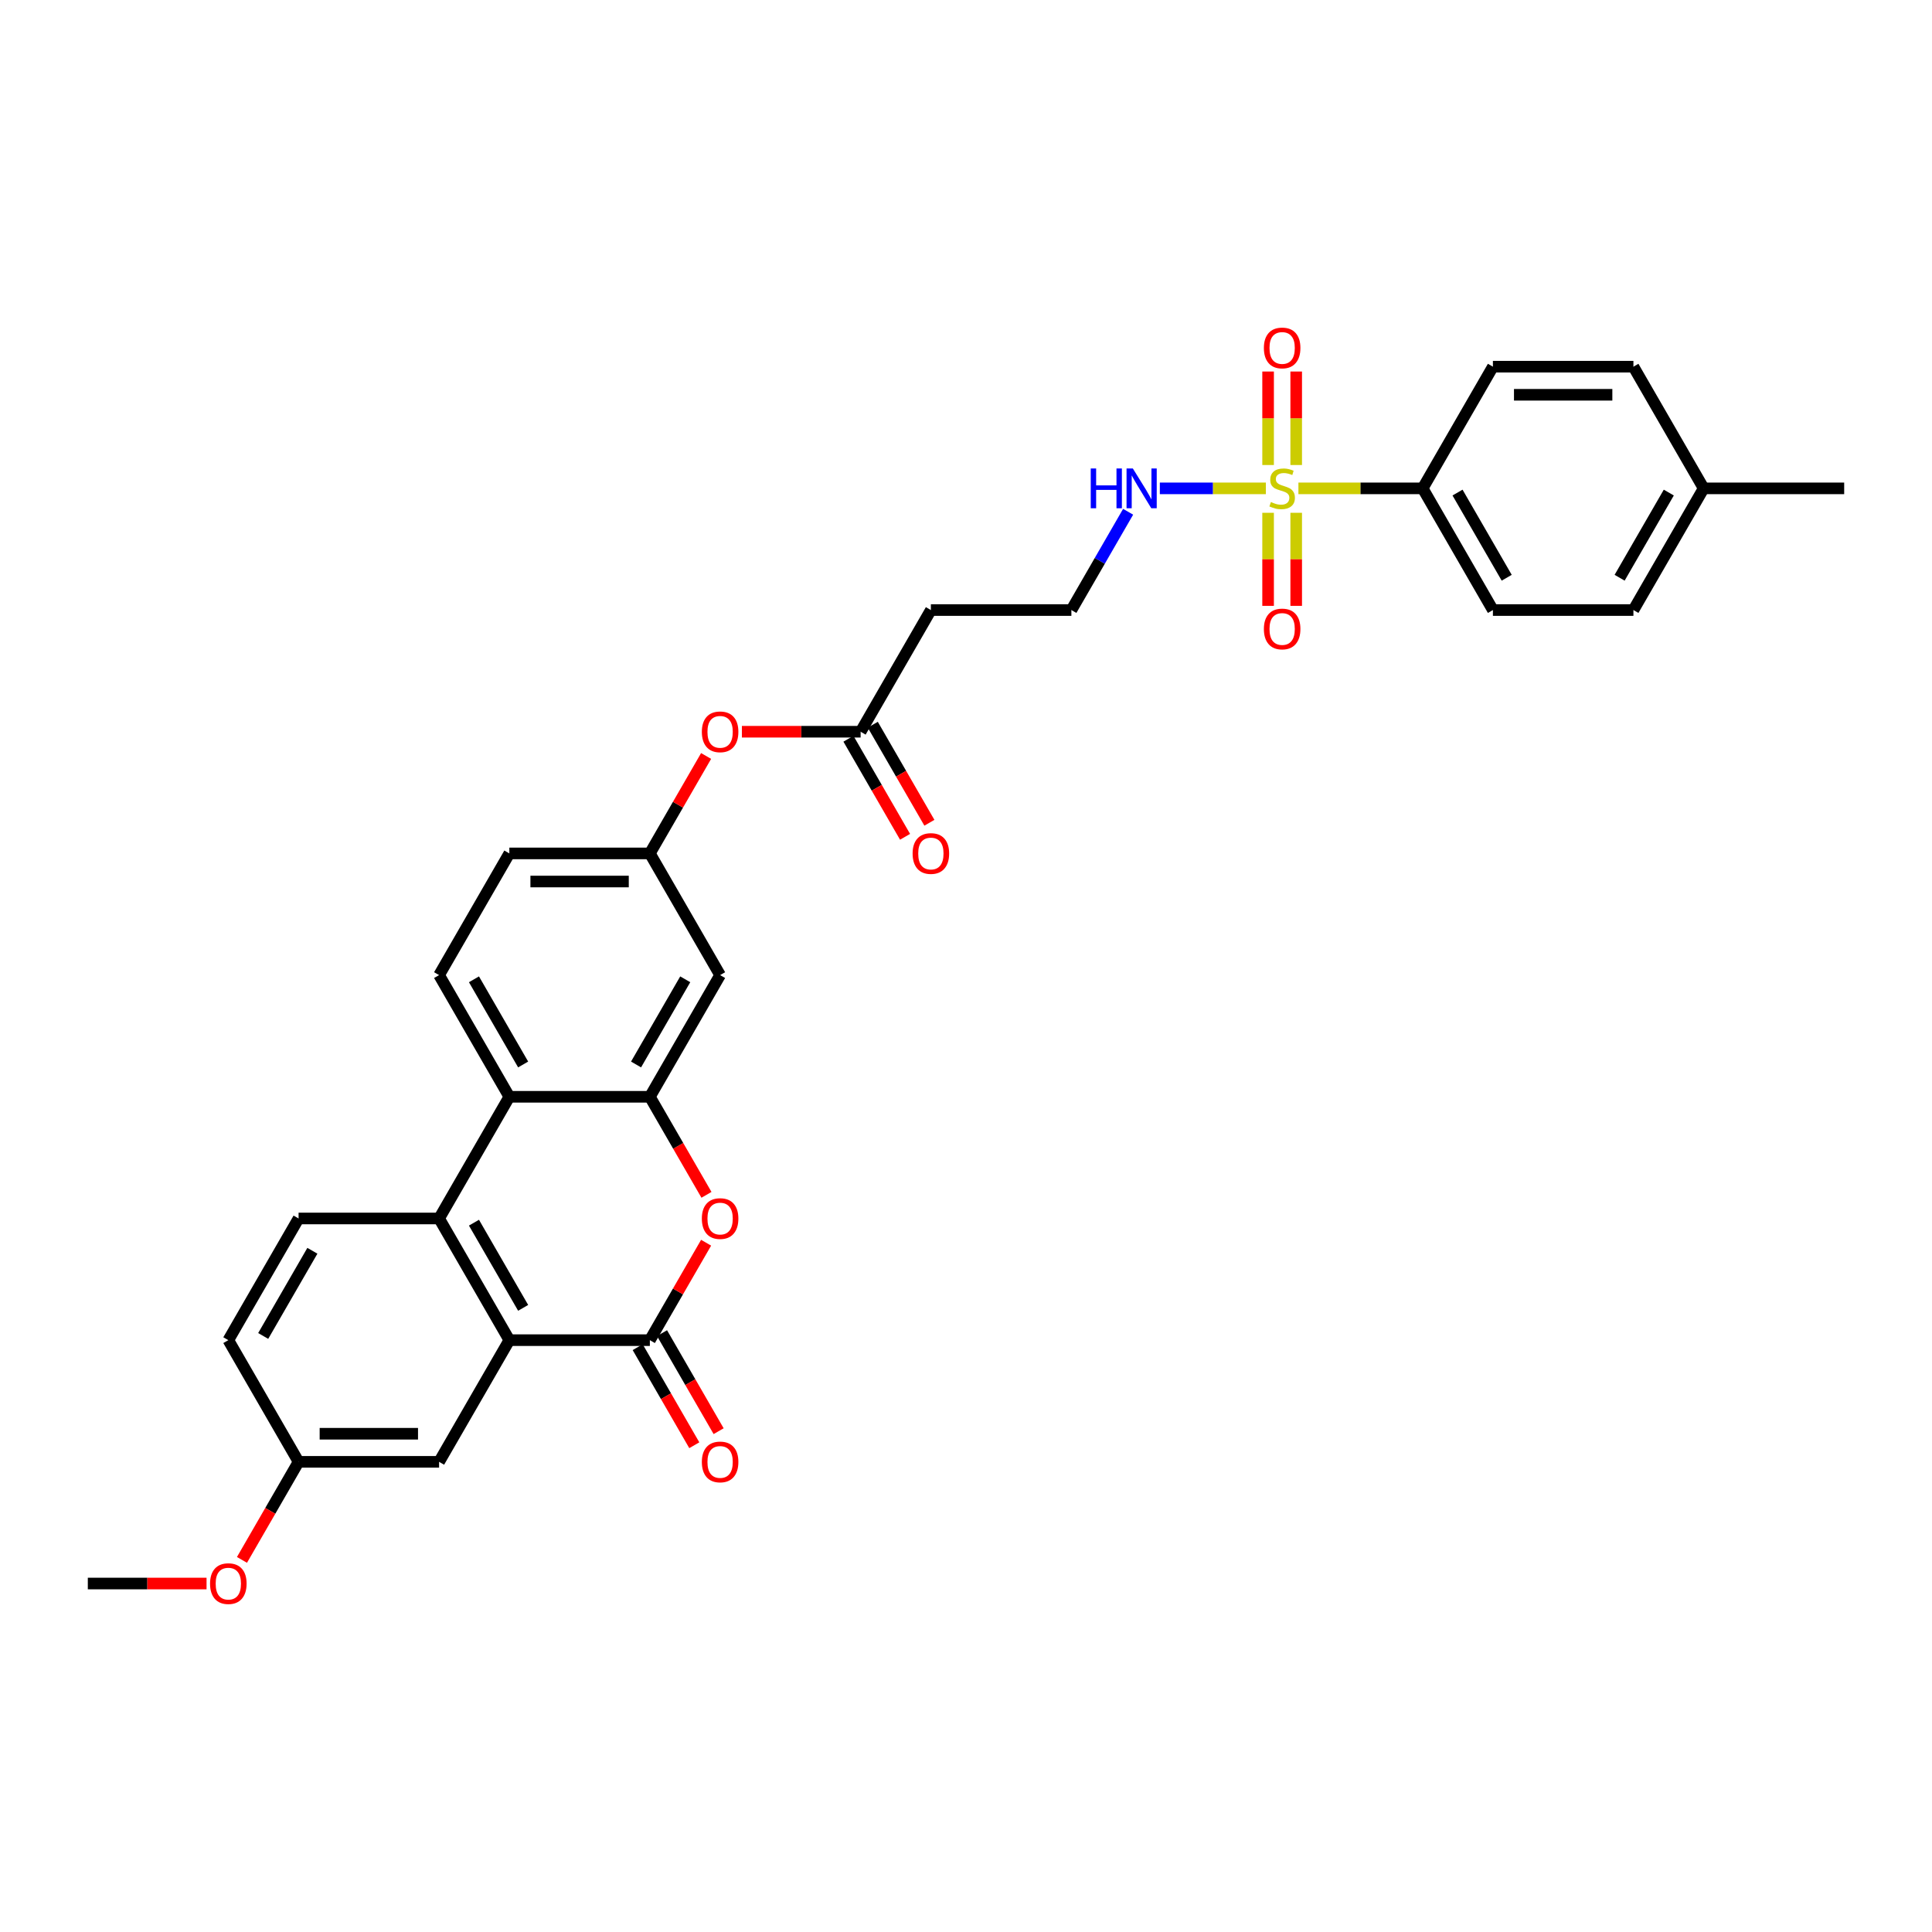 <?xml version='1.0' encoding='iso-8859-1'?>
<svg version='1.1' baseProfile='full'
              xmlns='http://www.w3.org/2000/svg'
                      xmlns:rdkit='http://www.rdkit.org/xml'
                      xmlns:xlink='http://www.w3.org/1999/xlink'
                  xml:space='preserve'
width='1000px' height='1000px' viewBox='0 0 1000 1000'>
<!-- END OF HEADER -->
<rect style='opacity:1.0;fill:#FFFFFF;stroke:none' width='1000' height='1000' x='0' y='0'> </rect>
<path class='bond-0' d='M 672.058,252.777 L 704.211,252.777' style='fill:none;fill-rule:evenodd;stroke:#CCCC00;stroke-width:6px;stroke-linecap:butt;stroke-linejoin:miter;stroke-opacity:1' />
<path class='bond-0' d='M 704.211,252.777 L 736.364,252.777' style='fill:none;fill-rule:evenodd;stroke:#000000;stroke-width:6px;stroke-linecap:butt;stroke-linejoin:miter;stroke-opacity:1' />
<path class='bond-1' d='M 656.364,265.417 L 656.364,289.502' style='fill:none;fill-rule:evenodd;stroke:#CCCC00;stroke-width:6px;stroke-linecap:butt;stroke-linejoin:miter;stroke-opacity:1' />
<path class='bond-1' d='M 656.364,289.502 L 656.364,313.588' style='fill:none;fill-rule:evenodd;stroke:#FF0000;stroke-width:6px;stroke-linecap:butt;stroke-linejoin:miter;stroke-opacity:1' />
<path class='bond-1' d='M 670.909,265.417 L 670.909,289.502' style='fill:none;fill-rule:evenodd;stroke:#CCCC00;stroke-width:6px;stroke-linecap:butt;stroke-linejoin:miter;stroke-opacity:1' />
<path class='bond-1' d='M 670.909,289.502 L 670.909,313.588' style='fill:none;fill-rule:evenodd;stroke:#FF0000;stroke-width:6px;stroke-linecap:butt;stroke-linejoin:miter;stroke-opacity:1' />
<path class='bond-2' d='M 670.909,240.69 L 670.909,216.495' style='fill:none;fill-rule:evenodd;stroke:#CCCC00;stroke-width:6px;stroke-linecap:butt;stroke-linejoin:miter;stroke-opacity:1' />
<path class='bond-2' d='M 670.909,216.495 L 670.909,192.3' style='fill:none;fill-rule:evenodd;stroke:#FF0000;stroke-width:6px;stroke-linecap:butt;stroke-linejoin:miter;stroke-opacity:1' />
<path class='bond-2' d='M 656.364,240.69 L 656.364,216.495' style='fill:none;fill-rule:evenodd;stroke:#CCCC00;stroke-width:6px;stroke-linecap:butt;stroke-linejoin:miter;stroke-opacity:1' />
<path class='bond-2' d='M 656.364,216.495 L 656.364,192.3' style='fill:none;fill-rule:evenodd;stroke:#FF0000;stroke-width:6px;stroke-linecap:butt;stroke-linejoin:miter;stroke-opacity:1' />
<path class='bond-3' d='M 655.215,252.777 L 627.771,252.777' style='fill:none;fill-rule:evenodd;stroke:#CCCC00;stroke-width:6px;stroke-linecap:butt;stroke-linejoin:miter;stroke-opacity:1' />
<path class='bond-3' d='M 627.771,252.777 L 600.328,252.777' style='fill:none;fill-rule:evenodd;stroke:#0000FF;stroke-width:6px;stroke-linecap:butt;stroke-linejoin:miter;stroke-opacity:1' />
<path class='bond-4' d='M 336.364,693.663 L 350.922,668.447' style='fill:none;fill-rule:evenodd;stroke:#000000;stroke-width:6px;stroke-linecap:butt;stroke-linejoin:miter;stroke-opacity:1' />
<path class='bond-4' d='M 350.922,668.447 L 365.48,643.232' style='fill:none;fill-rule:evenodd;stroke:#FF0000;stroke-width:6px;stroke-linecap:butt;stroke-linejoin:miter;stroke-opacity:1' />
<path class='bond-5' d='M 330.065,697.299 L 344.716,722.675' style='fill:none;fill-rule:evenodd;stroke:#000000;stroke-width:6px;stroke-linecap:butt;stroke-linejoin:miter;stroke-opacity:1' />
<path class='bond-5' d='M 344.716,722.675 L 359.366,748.05' style='fill:none;fill-rule:evenodd;stroke:#FF0000;stroke-width:6px;stroke-linecap:butt;stroke-linejoin:miter;stroke-opacity:1' />
<path class='bond-5' d='M 342.662,690.026 L 357.313,715.402' style='fill:none;fill-rule:evenodd;stroke:#000000;stroke-width:6px;stroke-linecap:butt;stroke-linejoin:miter;stroke-opacity:1' />
<path class='bond-5' d='M 357.313,715.402 L 371.963,740.777' style='fill:none;fill-rule:evenodd;stroke:#FF0000;stroke-width:6px;stroke-linecap:butt;stroke-linejoin:miter;stroke-opacity:1' />
<path class='bond-6' d='M 336.364,693.663 L 263.636,693.663' style='fill:none;fill-rule:evenodd;stroke:#000000;stroke-width:6px;stroke-linecap:butt;stroke-linejoin:miter;stroke-opacity:1' />
<path class='bond-7' d='M 263.636,693.663 L 227.273,630.679' style='fill:none;fill-rule:evenodd;stroke:#000000;stroke-width:6px;stroke-linecap:butt;stroke-linejoin:miter;stroke-opacity:1' />
<path class='bond-7' d='M 270.779,676.943 L 245.324,632.854' style='fill:none;fill-rule:evenodd;stroke:#000000;stroke-width:6px;stroke-linecap:butt;stroke-linejoin:miter;stroke-opacity:1' />
<path class='bond-8' d='M 263.636,693.663 L 227.273,756.646' style='fill:none;fill-rule:evenodd;stroke:#000000;stroke-width:6px;stroke-linecap:butt;stroke-linejoin:miter;stroke-opacity:1' />
<path class='bond-9' d='M 365.665,618.446 L 351.014,593.071' style='fill:none;fill-rule:evenodd;stroke:#FF0000;stroke-width:6px;stroke-linecap:butt;stroke-linejoin:miter;stroke-opacity:1' />
<path class='bond-9' d='M 351.014,593.071 L 336.364,567.695' style='fill:none;fill-rule:evenodd;stroke:#000000;stroke-width:6px;stroke-linecap:butt;stroke-linejoin:miter;stroke-opacity:1' />
<path class='bond-10' d='M 336.364,567.695 L 372.727,504.712' style='fill:none;fill-rule:evenodd;stroke:#000000;stroke-width:6px;stroke-linecap:butt;stroke-linejoin:miter;stroke-opacity:1' />
<path class='bond-10' d='M 329.221,550.975 L 354.676,506.887' style='fill:none;fill-rule:evenodd;stroke:#000000;stroke-width:6px;stroke-linecap:butt;stroke-linejoin:miter;stroke-opacity:1' />
<path class='bond-11' d='M 336.364,567.695 L 263.636,567.695' style='fill:none;fill-rule:evenodd;stroke:#000000;stroke-width:6px;stroke-linecap:butt;stroke-linejoin:miter;stroke-opacity:1' />
<path class='bond-12' d='M 227.273,630.679 L 263.636,567.695' style='fill:none;fill-rule:evenodd;stroke:#000000;stroke-width:6px;stroke-linecap:butt;stroke-linejoin:miter;stroke-opacity:1' />
<path class='bond-13' d='M 227.273,630.679 L 154.545,630.679' style='fill:none;fill-rule:evenodd;stroke:#000000;stroke-width:6px;stroke-linecap:butt;stroke-linejoin:miter;stroke-opacity:1' />
<path class='bond-14' d='M 263.636,567.695 L 227.273,504.712' style='fill:none;fill-rule:evenodd;stroke:#000000;stroke-width:6px;stroke-linecap:butt;stroke-linejoin:miter;stroke-opacity:1' />
<path class='bond-14' d='M 270.779,550.975 L 245.324,506.887' style='fill:none;fill-rule:evenodd;stroke:#000000;stroke-width:6px;stroke-linecap:butt;stroke-linejoin:miter;stroke-opacity:1' />
<path class='bond-15' d='M 736.364,252.777 L 772.727,315.761' style='fill:none;fill-rule:evenodd;stroke:#000000;stroke-width:6px;stroke-linecap:butt;stroke-linejoin:miter;stroke-opacity:1' />
<path class='bond-15' d='M 754.415,254.952 L 779.869,299.041' style='fill:none;fill-rule:evenodd;stroke:#000000;stroke-width:6px;stroke-linecap:butt;stroke-linejoin:miter;stroke-opacity:1' />
<path class='bond-16' d='M 736.364,252.777 L 772.727,189.793' style='fill:none;fill-rule:evenodd;stroke:#000000;stroke-width:6px;stroke-linecap:butt;stroke-linejoin:miter;stroke-opacity:1' />
<path class='bond-17' d='M 372.727,504.712 L 336.364,441.728' style='fill:none;fill-rule:evenodd;stroke:#000000;stroke-width:6px;stroke-linecap:butt;stroke-linejoin:miter;stroke-opacity:1' />
<path class='bond-18' d='M 154.545,630.679 L 118.182,693.663' style='fill:none;fill-rule:evenodd;stroke:#000000;stroke-width:6px;stroke-linecap:butt;stroke-linejoin:miter;stroke-opacity:1' />
<path class='bond-18' d='M 161.688,647.399 L 136.233,691.488' style='fill:none;fill-rule:evenodd;stroke:#000000;stroke-width:6px;stroke-linecap:butt;stroke-linejoin:miter;stroke-opacity:1' />
<path class='bond-19' d='M 445.455,378.744 L 481.818,315.761' style='fill:none;fill-rule:evenodd;stroke:#000000;stroke-width:6px;stroke-linecap:butt;stroke-linejoin:miter;stroke-opacity:1' />
<path class='bond-20' d='M 445.455,378.744 L 414.727,378.744' style='fill:none;fill-rule:evenodd;stroke:#000000;stroke-width:6px;stroke-linecap:butt;stroke-linejoin:miter;stroke-opacity:1' />
<path class='bond-20' d='M 414.727,378.744 L 384,378.744' style='fill:none;fill-rule:evenodd;stroke:#FF0000;stroke-width:6px;stroke-linecap:butt;stroke-linejoin:miter;stroke-opacity:1' />
<path class='bond-21' d='M 439.156,382.381 L 453.807,407.756' style='fill:none;fill-rule:evenodd;stroke:#000000;stroke-width:6px;stroke-linecap:butt;stroke-linejoin:miter;stroke-opacity:1' />
<path class='bond-21' d='M 453.807,407.756 L 468.457,433.132' style='fill:none;fill-rule:evenodd;stroke:#FF0000;stroke-width:6px;stroke-linecap:butt;stroke-linejoin:miter;stroke-opacity:1' />
<path class='bond-21' d='M 451.753,375.108 L 466.403,400.484' style='fill:none;fill-rule:evenodd;stroke:#000000;stroke-width:6px;stroke-linecap:butt;stroke-linejoin:miter;stroke-opacity:1' />
<path class='bond-21' d='M 466.403,400.484 L 481.054,425.859' style='fill:none;fill-rule:evenodd;stroke:#FF0000;stroke-width:6px;stroke-linecap:butt;stroke-linejoin:miter;stroke-opacity:1' />
<path class='bond-22' d='M 227.273,504.712 L 263.636,441.728' style='fill:none;fill-rule:evenodd;stroke:#000000;stroke-width:6px;stroke-linecap:butt;stroke-linejoin:miter;stroke-opacity:1' />
<path class='bond-23' d='M 583.914,264.894 L 569.23,290.327' style='fill:none;fill-rule:evenodd;stroke:#0000FF;stroke-width:6px;stroke-linecap:butt;stroke-linejoin:miter;stroke-opacity:1' />
<path class='bond-23' d='M 569.23,290.327 L 554.545,315.761' style='fill:none;fill-rule:evenodd;stroke:#000000;stroke-width:6px;stroke-linecap:butt;stroke-linejoin:miter;stroke-opacity:1' />
<path class='bond-24' d='M 227.273,756.646 L 154.545,756.646' style='fill:none;fill-rule:evenodd;stroke:#000000;stroke-width:6px;stroke-linecap:butt;stroke-linejoin:miter;stroke-opacity:1' />
<path class='bond-24' d='M 216.364,742.101 L 165.455,742.101' style='fill:none;fill-rule:evenodd;stroke:#000000;stroke-width:6px;stroke-linecap:butt;stroke-linejoin:miter;stroke-opacity:1' />
<path class='bond-25' d='M 336.364,441.728 L 350.922,416.513' style='fill:none;fill-rule:evenodd;stroke:#000000;stroke-width:6px;stroke-linecap:butt;stroke-linejoin:miter;stroke-opacity:1' />
<path class='bond-25' d='M 350.922,416.513 L 365.48,391.297' style='fill:none;fill-rule:evenodd;stroke:#FF0000;stroke-width:6px;stroke-linecap:butt;stroke-linejoin:miter;stroke-opacity:1' />
<path class='bond-26' d='M 336.364,441.728 L 263.636,441.728' style='fill:none;fill-rule:evenodd;stroke:#000000;stroke-width:6px;stroke-linecap:butt;stroke-linejoin:miter;stroke-opacity:1' />
<path class='bond-26' d='M 325.455,456.274 L 274.545,456.274' style='fill:none;fill-rule:evenodd;stroke:#000000;stroke-width:6px;stroke-linecap:butt;stroke-linejoin:miter;stroke-opacity:1' />
<path class='bond-27' d='M 481.818,315.761 L 554.545,315.761' style='fill:none;fill-rule:evenodd;stroke:#000000;stroke-width:6px;stroke-linecap:butt;stroke-linejoin:miter;stroke-opacity:1' />
<path class='bond-28' d='M 772.727,315.761 L 845.455,315.761' style='fill:none;fill-rule:evenodd;stroke:#000000;stroke-width:6px;stroke-linecap:butt;stroke-linejoin:miter;stroke-opacity:1' />
<path class='bond-29' d='M 772.727,189.793 L 845.455,189.793' style='fill:none;fill-rule:evenodd;stroke:#000000;stroke-width:6px;stroke-linecap:butt;stroke-linejoin:miter;stroke-opacity:1' />
<path class='bond-29' d='M 783.636,204.339 L 834.545,204.339' style='fill:none;fill-rule:evenodd;stroke:#000000;stroke-width:6px;stroke-linecap:butt;stroke-linejoin:miter;stroke-opacity:1' />
<path class='bond-30' d='M 154.545,756.646 L 118.182,693.663' style='fill:none;fill-rule:evenodd;stroke:#000000;stroke-width:6px;stroke-linecap:butt;stroke-linejoin:miter;stroke-opacity:1' />
<path class='bond-31' d='M 154.545,756.646 L 139.895,782.022' style='fill:none;fill-rule:evenodd;stroke:#000000;stroke-width:6px;stroke-linecap:butt;stroke-linejoin:miter;stroke-opacity:1' />
<path class='bond-31' d='M 139.895,782.022 L 125.244,807.397' style='fill:none;fill-rule:evenodd;stroke:#FF0000;stroke-width:6px;stroke-linecap:butt;stroke-linejoin:miter;stroke-opacity:1' />
<path class='bond-32' d='M 845.455,189.793 L 881.818,252.777' style='fill:none;fill-rule:evenodd;stroke:#000000;stroke-width:6px;stroke-linecap:butt;stroke-linejoin:miter;stroke-opacity:1' />
<path class='bond-33' d='M 845.455,315.761 L 881.818,252.777' style='fill:none;fill-rule:evenodd;stroke:#000000;stroke-width:6px;stroke-linecap:butt;stroke-linejoin:miter;stroke-opacity:1' />
<path class='bond-33' d='M 838.312,299.041 L 863.767,254.952' style='fill:none;fill-rule:evenodd;stroke:#000000;stroke-width:6px;stroke-linecap:butt;stroke-linejoin:miter;stroke-opacity:1' />
<path class='bond-34' d='M 881.818,252.777 L 954.545,252.777' style='fill:none;fill-rule:evenodd;stroke:#000000;stroke-width:6px;stroke-linecap:butt;stroke-linejoin:miter;stroke-opacity:1' />
<path class='bond-35' d='M 106.909,819.63 L 76.182,819.63' style='fill:none;fill-rule:evenodd;stroke:#FF0000;stroke-width:6px;stroke-linecap:butt;stroke-linejoin:miter;stroke-opacity:1' />
<path class='bond-35' d='M 76.182,819.63 L 45.455,819.63' style='fill:none;fill-rule:evenodd;stroke:#000000;stroke-width:6px;stroke-linecap:butt;stroke-linejoin:miter;stroke-opacity:1' />
<path  class='atom-0' d='M 657.818 259.846
Q 658.051 259.934, 659.011 260.341
Q 659.971 260.748, 661.018 261.01
Q 662.095 261.243, 663.142 261.243
Q 665.091 261.243, 666.225 260.312
Q 667.36 259.352, 667.36 257.694
Q 667.36 256.559, 666.778 255.861
Q 666.225 255.163, 665.353 254.784
Q 664.48 254.406, 663.025 253.97
Q 661.193 253.417, 660.087 252.894
Q 659.011 252.37, 658.225 251.264
Q 657.469 250.159, 657.469 248.297
Q 657.469 245.708, 659.215 244.108
Q 660.989 242.508, 664.48 242.508
Q 666.865 242.508, 669.571 243.643
L 668.902 245.883
Q 666.429 244.864, 664.567 244.864
Q 662.56 244.864, 661.455 245.708
Q 660.349 246.523, 660.378 247.948
Q 660.378 249.054, 660.931 249.723
Q 661.513 250.392, 662.327 250.77
Q 663.171 251.148, 664.567 251.584
Q 666.429 252.166, 667.535 252.748
Q 668.64 253.33, 669.425 254.523
Q 670.24 255.686, 670.24 257.694
Q 670.24 260.544, 668.32 262.086
Q 666.429 263.599, 663.258 263.599
Q 661.425 263.599, 660.029 263.192
Q 658.662 262.814, 657.033 262.144
L 657.818 259.846
' fill='#CCCC00'/>
<path  class='atom-3' d='M 363.273 630.737
Q 363.273 625.792, 365.716 623.028
Q 368.16 620.265, 372.727 620.265
Q 377.295 620.265, 379.738 623.028
Q 382.182 625.792, 382.182 630.737
Q 382.182 635.741, 379.709 638.592
Q 377.236 641.414, 372.727 641.414
Q 368.189 641.414, 365.716 638.592
Q 363.273 635.77, 363.273 630.737
M 372.727 639.086
Q 375.869 639.086, 377.556 636.992
Q 379.273 634.868, 379.273 630.737
Q 379.273 626.694, 377.556 624.657
Q 375.869 622.592, 372.727 622.592
Q 369.585 622.592, 367.869 624.628
Q 366.182 626.665, 366.182 630.737
Q 366.182 634.897, 367.869 636.992
Q 369.585 639.086, 372.727 639.086
' fill='#FF0000'/>
<path  class='atom-11' d='M 654.182 325.563
Q 654.182 320.617, 656.625 317.854
Q 659.069 315.09, 663.636 315.09
Q 668.204 315.09, 670.647 317.854
Q 673.091 320.617, 673.091 325.563
Q 673.091 330.566, 670.618 333.417
Q 668.145 336.239, 663.636 336.239
Q 659.098 336.239, 656.625 333.417
Q 654.182 330.595, 654.182 325.563
M 663.636 333.912
Q 666.778 333.912, 668.465 331.817
Q 670.182 329.694, 670.182 325.563
Q 670.182 321.519, 668.465 319.483
Q 666.778 317.417, 663.636 317.417
Q 660.495 317.417, 658.778 319.454
Q 657.091 321.49, 657.091 325.563
Q 657.091 329.723, 658.778 331.817
Q 660.495 333.912, 663.636 333.912
' fill='#FF0000'/>
<path  class='atom-12' d='M 654.182 180.108
Q 654.182 175.163, 656.625 172.399
Q 659.069 169.635, 663.636 169.635
Q 668.204 169.635, 670.647 172.399
Q 673.091 175.163, 673.091 180.108
Q 673.091 185.112, 670.618 187.963
Q 668.145 190.784, 663.636 190.784
Q 659.098 190.784, 656.625 187.963
Q 654.182 185.141, 654.182 180.108
M 663.636 188.457
Q 666.778 188.457, 668.465 186.363
Q 670.182 184.239, 670.182 180.108
Q 670.182 176.064, 668.465 174.028
Q 666.778 171.963, 663.636 171.963
Q 660.495 171.963, 658.778 173.999
Q 657.091 176.035, 657.091 180.108
Q 657.091 184.268, 658.778 186.363
Q 660.495 188.457, 663.636 188.457
' fill='#FF0000'/>
<path  class='atom-14' d='M 564.567 242.479
L 567.36 242.479
L 567.36 251.235
L 577.891 251.235
L 577.891 242.479
L 580.684 242.479
L 580.684 263.075
L 577.891 263.075
L 577.891 253.563
L 567.36 253.563
L 567.36 263.075
L 564.567 263.075
L 564.567 242.479
' fill='#0000FF'/>
<path  class='atom-14' d='M 586.356 242.479
L 593.105 253.388
Q 593.775 254.464, 594.851 256.414
Q 595.927 258.363, 595.985 258.479
L 595.985 242.479
L 598.72 242.479
L 598.72 263.075
L 595.898 263.075
L 588.655 251.148
Q 587.811 249.752, 586.909 248.152
Q 586.036 246.552, 585.775 246.057
L 585.775 263.075
L 583.098 263.075
L 583.098 242.479
L 586.356 242.479
' fill='#0000FF'/>
<path  class='atom-16' d='M 363.273 756.705
Q 363.273 751.759, 365.716 748.996
Q 368.16 746.232, 372.727 746.232
Q 377.295 746.232, 379.738 748.996
Q 382.182 751.759, 382.182 756.705
Q 382.182 761.708, 379.709 764.559
Q 377.236 767.381, 372.727 767.381
Q 368.189 767.381, 365.716 764.559
Q 363.273 761.737, 363.273 756.705
M 372.727 765.054
Q 375.869 765.054, 377.556 762.959
Q 379.273 760.836, 379.273 756.705
Q 379.273 752.661, 377.556 750.625
Q 375.869 748.559, 372.727 748.559
Q 369.585 748.559, 367.869 750.596
Q 366.182 752.632, 366.182 756.705
Q 366.182 760.865, 367.869 762.959
Q 369.585 765.054, 372.727 765.054
' fill='#FF0000'/>
<path  class='atom-18' d='M 363.273 378.803
Q 363.273 373.857, 365.716 371.094
Q 368.16 368.33, 372.727 368.33
Q 377.295 368.33, 379.738 371.094
Q 382.182 373.857, 382.182 378.803
Q 382.182 383.806, 379.709 386.657
Q 377.236 389.479, 372.727 389.479
Q 368.189 389.479, 365.716 386.657
Q 363.273 383.835, 363.273 378.803
M 372.727 387.152
Q 375.869 387.152, 377.556 385.057
Q 379.273 382.934, 379.273 378.803
Q 379.273 374.759, 377.556 372.723
Q 375.869 370.657, 372.727 370.657
Q 369.585 370.657, 367.869 372.694
Q 366.182 374.73, 366.182 378.803
Q 366.182 382.963, 367.869 385.057
Q 369.585 387.152, 372.727 387.152
' fill='#FF0000'/>
<path  class='atom-20' d='M 472.364 441.786
Q 472.364 436.841, 474.807 434.077
Q 477.251 431.314, 481.818 431.314
Q 486.385 431.314, 488.829 434.077
Q 491.273 436.841, 491.273 441.786
Q 491.273 446.79, 488.8 449.641
Q 486.327 452.463, 481.818 452.463
Q 477.28 452.463, 474.807 449.641
Q 472.364 446.819, 472.364 441.786
M 481.818 450.135
Q 484.96 450.135, 486.647 448.041
Q 488.364 445.917, 488.364 441.786
Q 488.364 437.743, 486.647 435.706
Q 484.96 433.641, 481.818 433.641
Q 478.676 433.641, 476.96 435.677
Q 475.273 437.714, 475.273 441.786
Q 475.273 445.946, 476.96 448.041
Q 478.676 450.135, 481.818 450.135
' fill='#FF0000'/>
<path  class='atom-30' d='M 108.727 819.688
Q 108.727 814.743, 111.171 811.979
Q 113.615 809.216, 118.182 809.216
Q 122.749 809.216, 125.193 811.979
Q 127.636 814.743, 127.636 819.688
Q 127.636 824.692, 125.164 827.543
Q 122.691 830.365, 118.182 830.365
Q 113.644 830.365, 111.171 827.543
Q 108.727 824.721, 108.727 819.688
M 118.182 828.037
Q 121.324 828.037, 123.011 825.943
Q 124.727 823.819, 124.727 819.688
Q 124.727 815.645, 123.011 813.608
Q 121.324 811.543, 118.182 811.543
Q 115.04 811.543, 113.324 813.579
Q 111.636 815.616, 111.636 819.688
Q 111.636 823.848, 113.324 825.943
Q 115.04 828.037, 118.182 828.037
' fill='#FF0000'/>
</svg>
